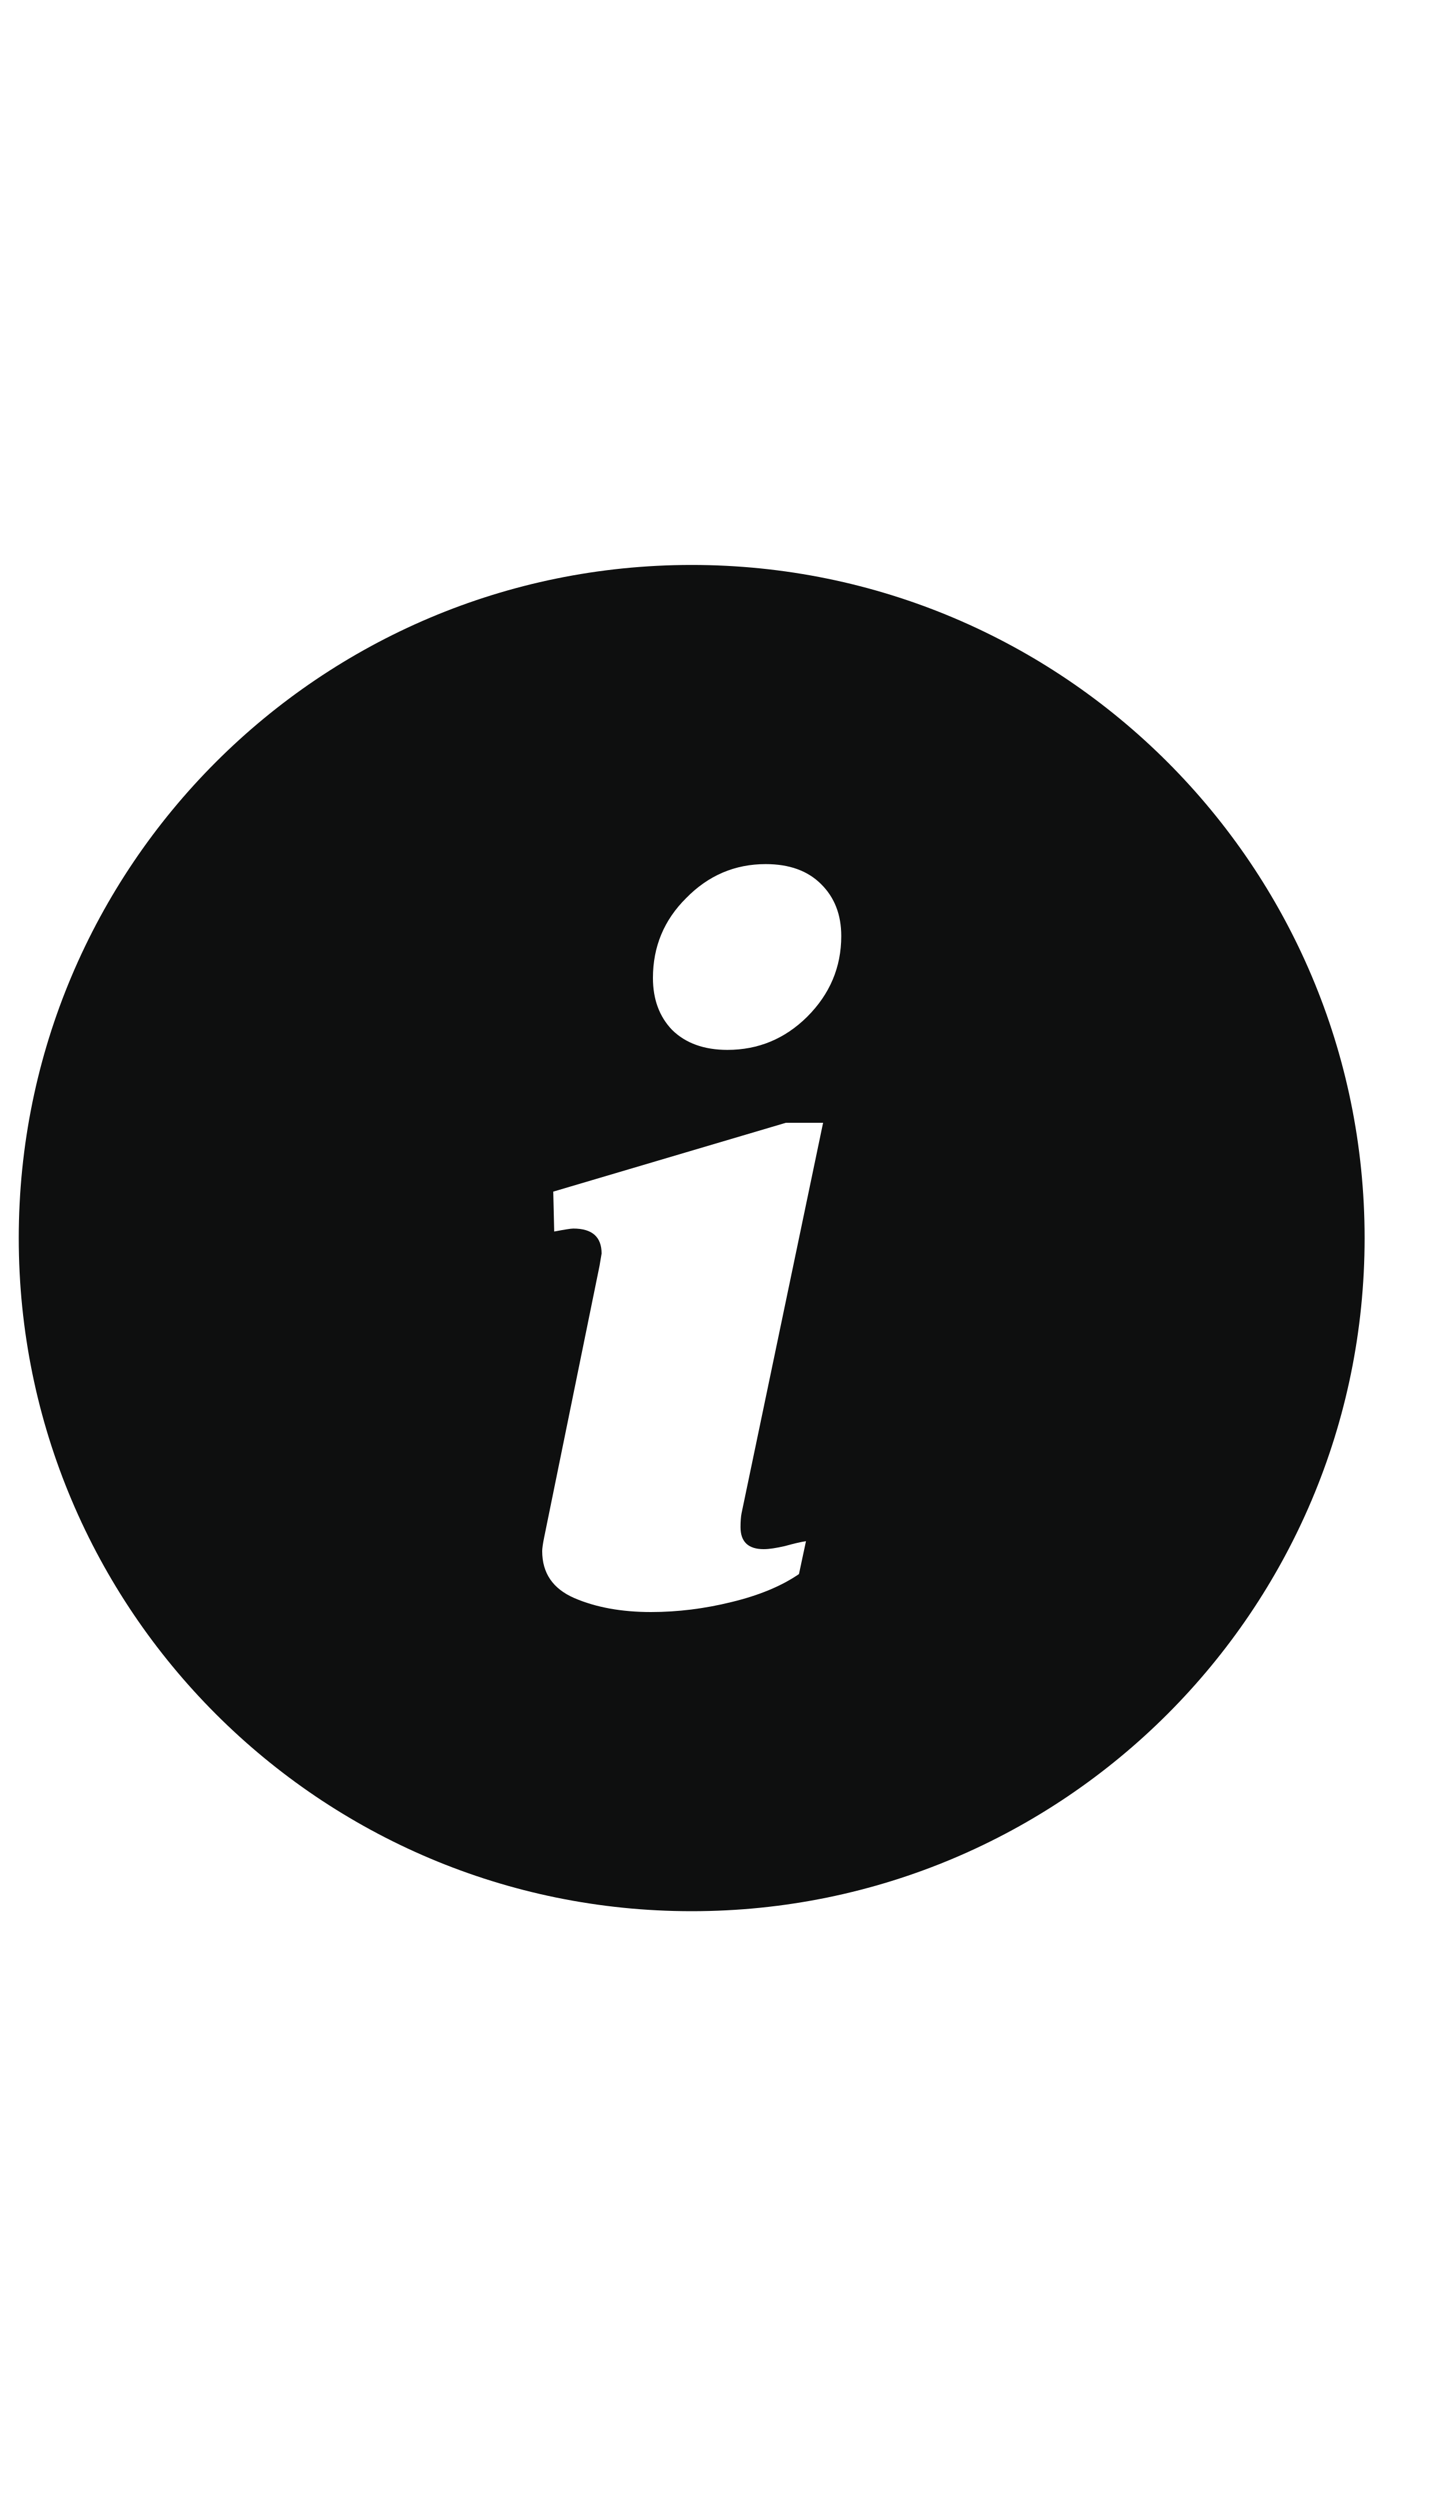 <svg width="15" height="26" viewBox="0 0 15 26" fill="none" xmlns="http://www.w3.org/2000/svg">
<g clip-path="url(#clip0_952_27710)">
<path fill-rule="evenodd" clip-rule="evenodd" d="M7.195 19.875C11.061 19.875 14.195 16.741 14.195 12.875C14.195 9.009 11.061 5.875 7.195 5.875C3.329 5.875 0.195 9.009 0.195 12.875C0.195 16.741 3.329 19.875 7.195 19.875ZM6.991 10.71C7.131 10.848 7.323 10.918 7.567 10.918C7.888 10.918 8.164 10.803 8.395 10.575C8.632 10.339 8.751 10.059 8.751 9.734C8.751 9.512 8.681 9.332 8.541 9.194C8.402 9.055 8.21 8.986 7.965 8.986C7.644 8.986 7.368 9.104 7.138 9.339C6.907 9.568 6.792 9.845 6.792 10.17C6.792 10.391 6.858 10.571 6.991 10.71ZM5.975 16.619C6.198 16.715 6.464 16.764 6.771 16.764C7.05 16.764 7.33 16.729 7.609 16.66C7.895 16.591 8.129 16.494 8.311 16.369L8.384 16.027C8.335 16.034 8.262 16.051 8.164 16.078C8.073 16.099 8 16.11 7.944 16.11C7.784 16.11 7.703 16.034 7.703 15.881C7.703 15.819 7.707 15.771 7.714 15.736L8.562 11.676H8.175L5.755 12.392L5.765 12.807C5.87 12.787 5.937 12.776 5.964 12.776C6.16 12.776 6.258 12.863 6.258 13.036L6.237 13.161L5.661 15.985C5.647 16.054 5.64 16.103 5.64 16.13C5.64 16.359 5.751 16.522 5.975 16.619Z" fill="#0E0F0F"/>
</g>
<defs>
<clipPath id="clip0_952_27710">
<rect width="14" height="15" fill="white" transform="translate(0.195 5.375)"/>
</clipPath>
</defs>
</svg>
